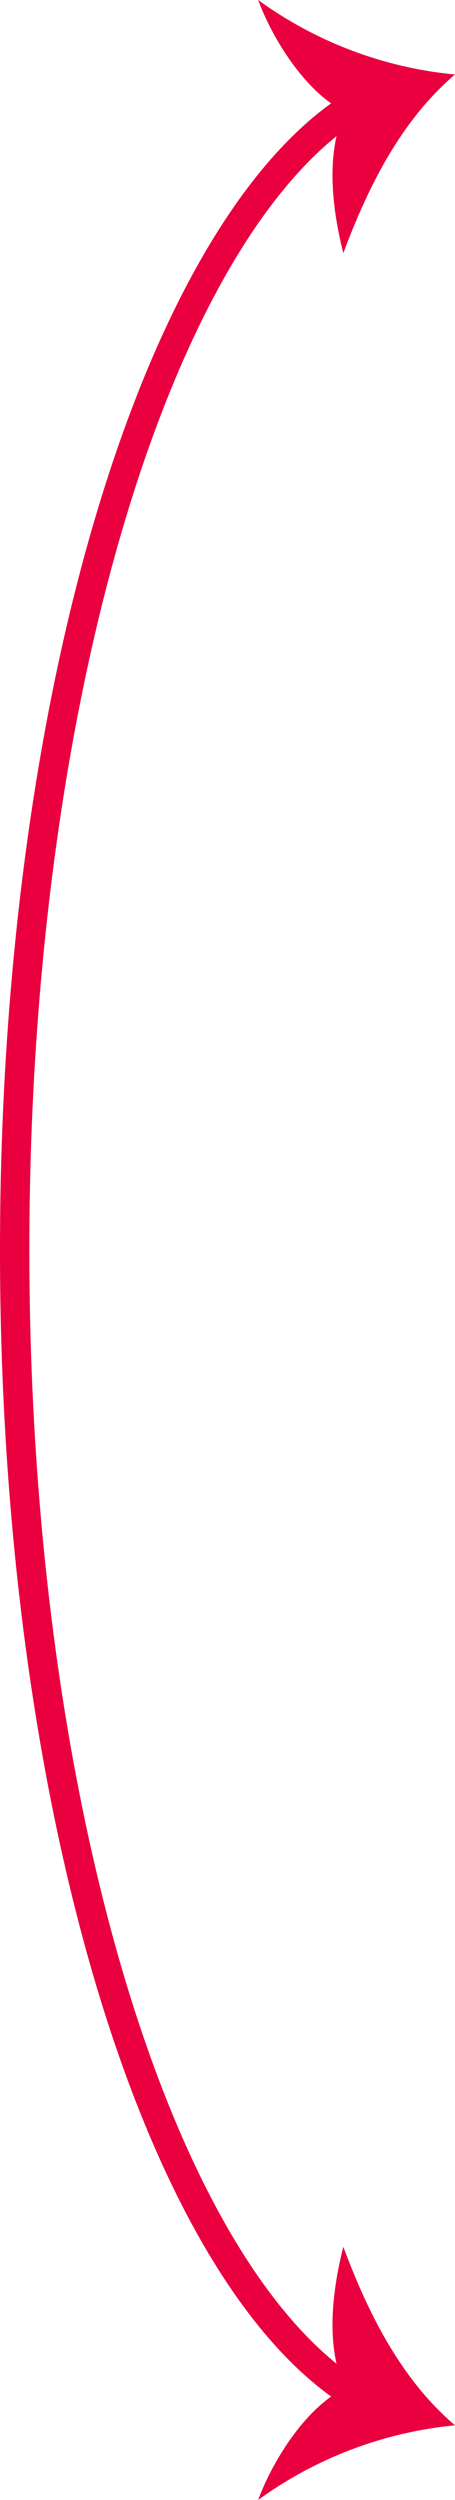 <svg xmlns="http://www.w3.org/2000/svg" viewBox="0 0 31 170.15"><defs><style>.cls-1{fill:none;stroke:#eb003f;stroke-miterlimit:10;stroke-width:2px;}.cls-2{fill:#eb003f;}</style></defs><title>budget-plan01</title><g id="レイヤー_2" data-name="レイヤー 2"><g id="レイヤー_1-2" data-name="レイヤー 1"><path class="cls-1" d="M24.19,163C10.9,154.77,1,123,1,85.07S10.9,15.38,24.18,7.15"/><path class="cls-2" d="M23.49,162.55c-2.65,1.31-4.91,4.91-5.9,7.6A27.31,27.31,0,0,1,31,165.07c-3.69-3.14-5.93-7.65-7.61-12.15C22.64,155.91,22.16,159.68,23.49,162.55Z"/><path class="cls-2" d="M23.49,7.6c-2.65-1.31-4.91-4.91-5.9-7.6A27.2,27.2,0,0,0,31,5.07c-3.69,3.15-5.93,7.66-7.61,12.16C22.64,14.24,22.16,10.47,23.49,7.6Z"/></g></g></svg>